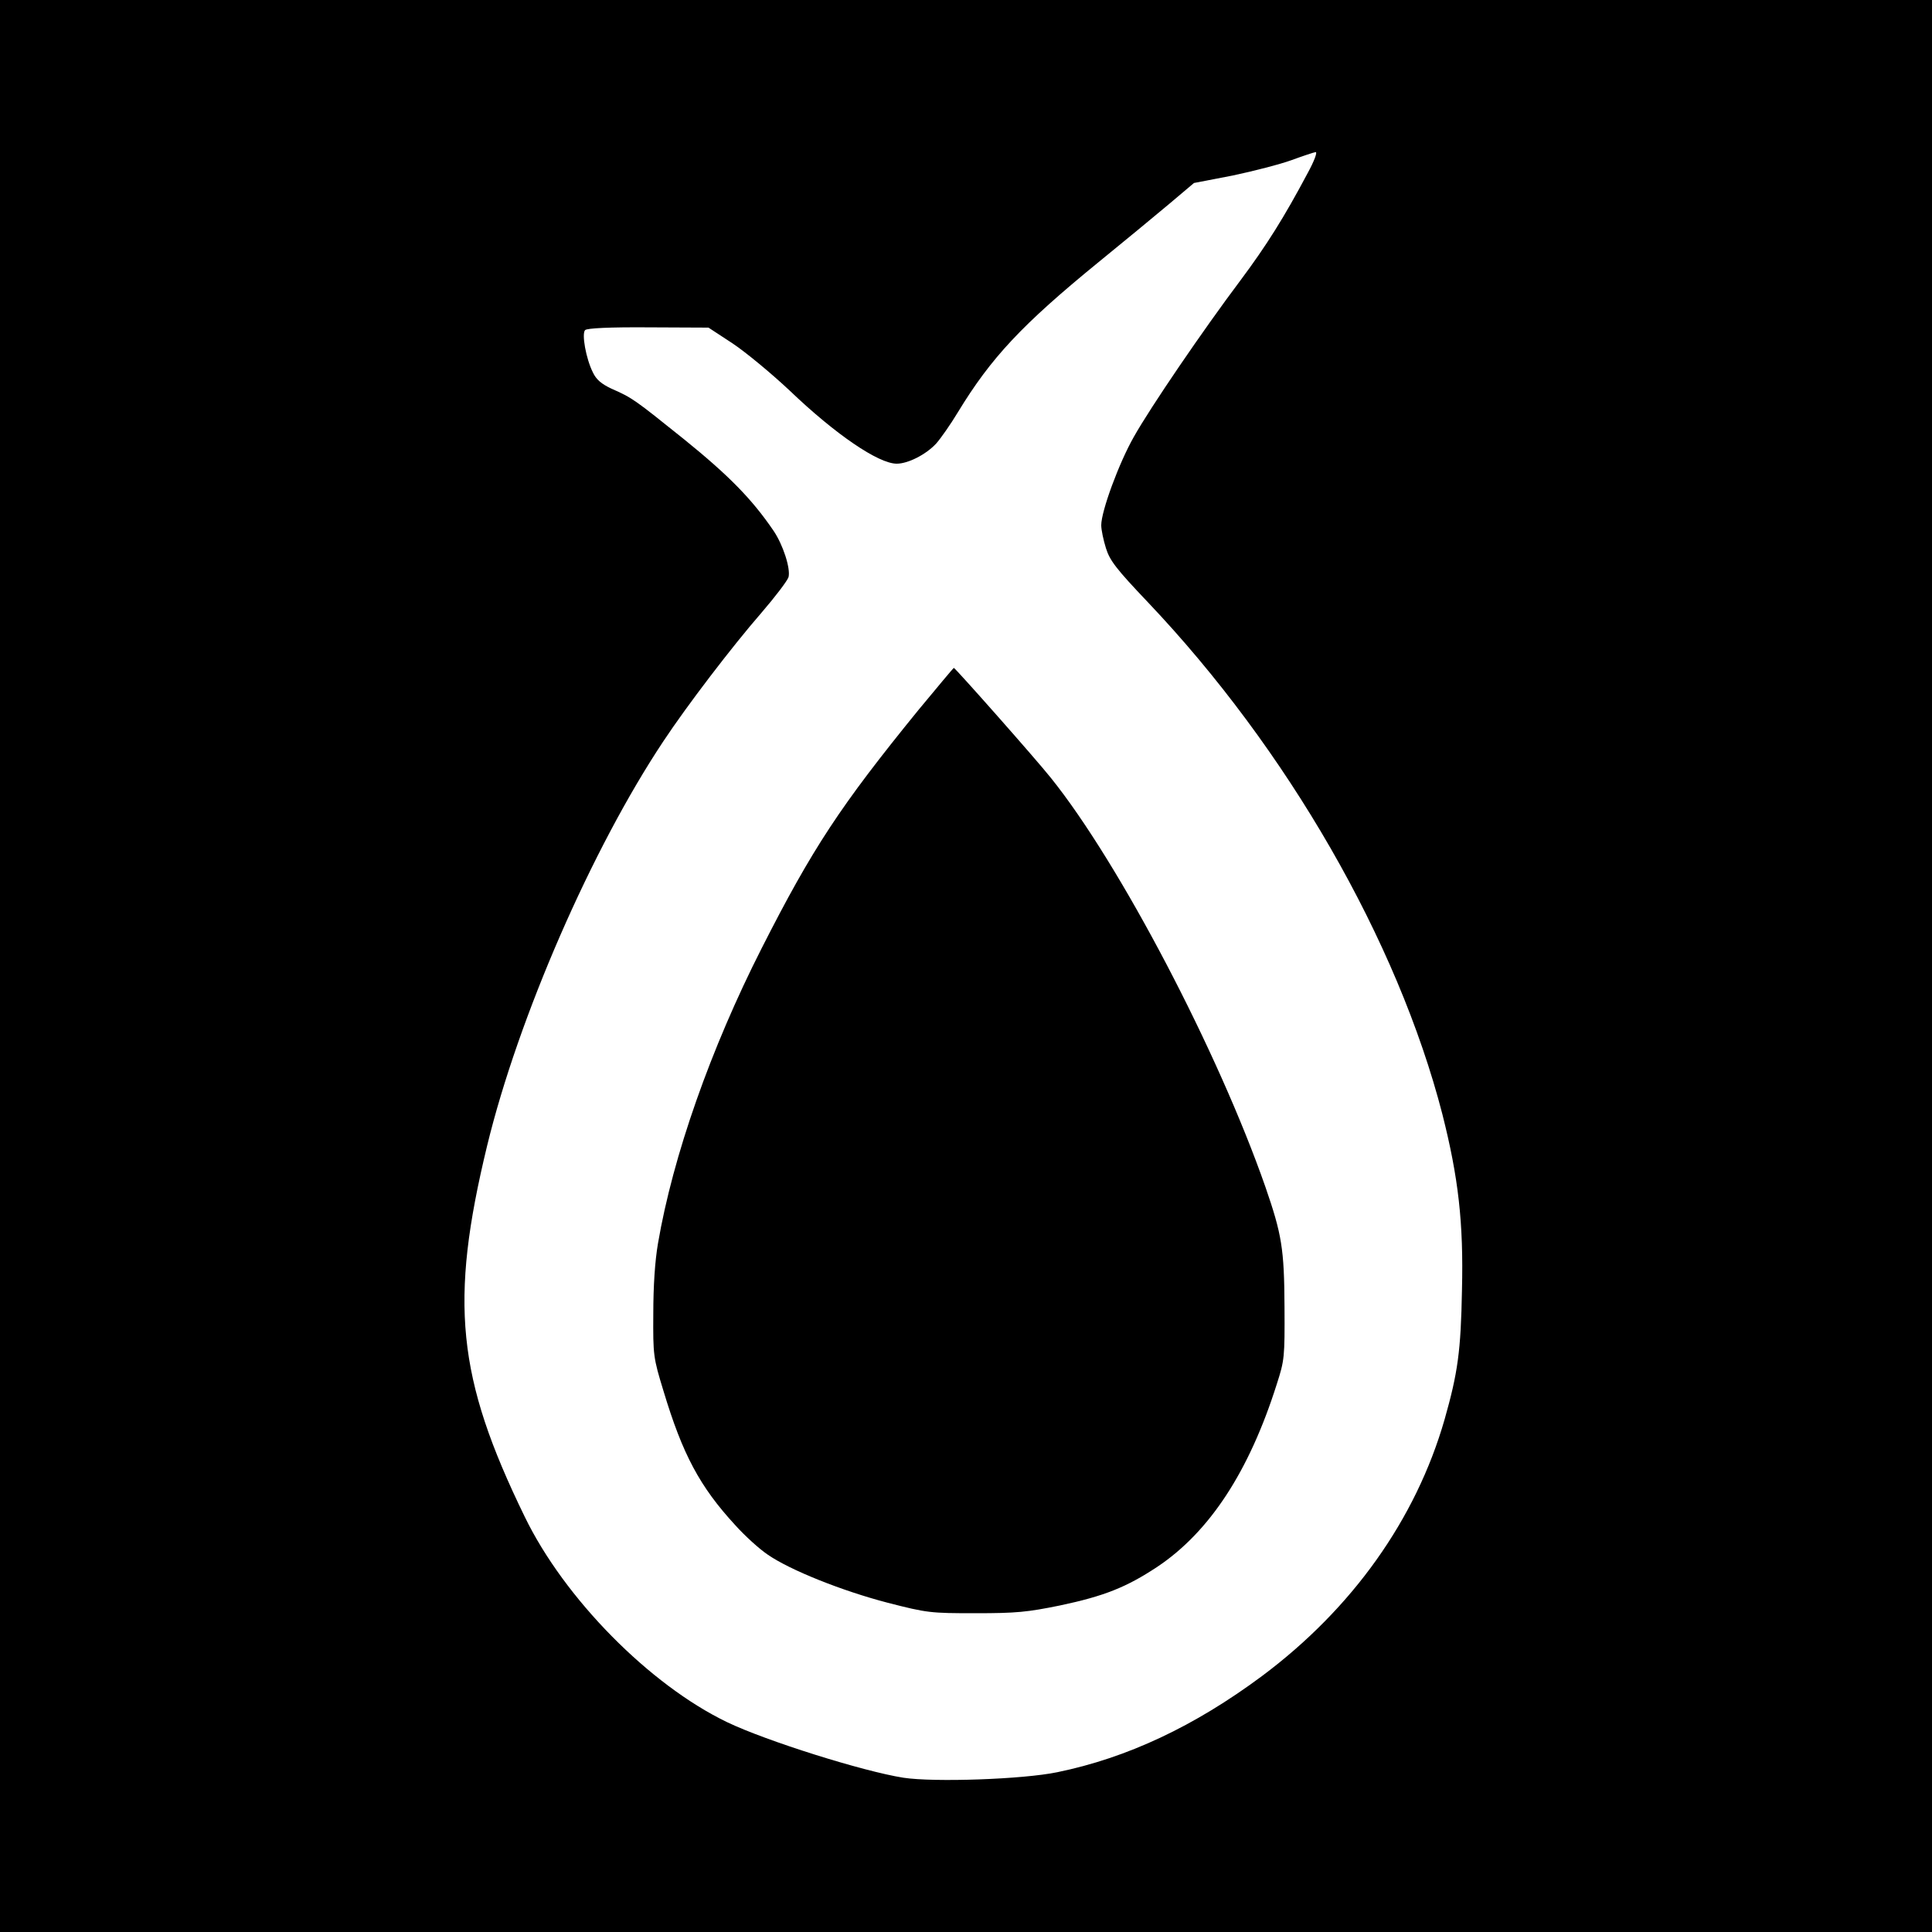 <?xml version="1.0" standalone="no"?>
<!DOCTYPE svg PUBLIC "-//W3C//DTD SVG 20010904//EN"
 "http://www.w3.org/TR/2001/REC-SVG-20010904/DTD/svg10.dtd">
<svg version="1.0" xmlns="http://www.w3.org/2000/svg"
 width="700pt" height="700pt" viewBox="0 0 700 700"
 preserveAspectRatio="xMidYMid meet">
<g transform="translate(0,700) scale(0.1,-0.1)"
fill="#000000" stroke="none">
<path d="M0 3500 l0 -3500 3500 0 3500 0 0 3500 0 3500 -3500 0 -3500 0 0
-3500z m4738 2873 c-85 -160 -149 -262 -243 -388 -136 -181 -327 -461 -387
-568 -54 -95 -118 -269 -118 -320 0 -17 8 -54 17 -83 14 -45 37 -75 152 -196
505 -532 905 -1227 1067 -1855 58 -229 77 -393 71 -637 -4 -221 -15 -300 -63
-469 -104 -362 -335 -686 -662 -930 -245 -182 -488 -296 -741 -348 -125 -26
-447 -37 -558 -20 -146 23 -496 133 -638 201 -281 135 -590 448 -734 745 -246
505 -273 778 -136 1344 113 465 380 1077 639 1466 84 127 248 342 355 465 50
58 94 116 98 129 8 31 -20 118 -55 169 -77 113 -161 199 -323 330 -182 146
-187 150 -264 184 -36 17 -55 33 -67 59 -25 50 -41 140 -28 153 7 7 88 11 229
10 l218 -1 87 -57 c48 -32 141 -109 207 -171 166 -159 322 -265 388 -265 41 0
106 33 143 73 16 18 52 69 79 114 120 197 231 316 509 543 91 74 206 169 256
211 l90 76 140 27 c76 16 173 41 214 56 41 15 80 28 87 29 7 0 -6 -34 -29 -76z"/>
<path d="M3328 4428 c-284 -349 -384 -501 -568 -863 -185 -364 -322 -754 -376
-1070 -11 -64 -17 -155 -17 -255 -1 -151 0 -159 37 -280 69 -229 131 -346 260
-486 35 -39 88 -87 118 -107 81 -56 269 -131 434 -174 144 -37 155 -38 319
-38 148 0 187 4 305 28 161 34 241 66 353 140 190 127 333 346 433 662 28 87
29 97 28 280 -1 211 -10 263 -69 434 -171 490 -528 1172 -777 1482 -54 68
-347 399 -352 399 -2 0 -59 -69 -128 -152z"/>
</g>
</svg>
